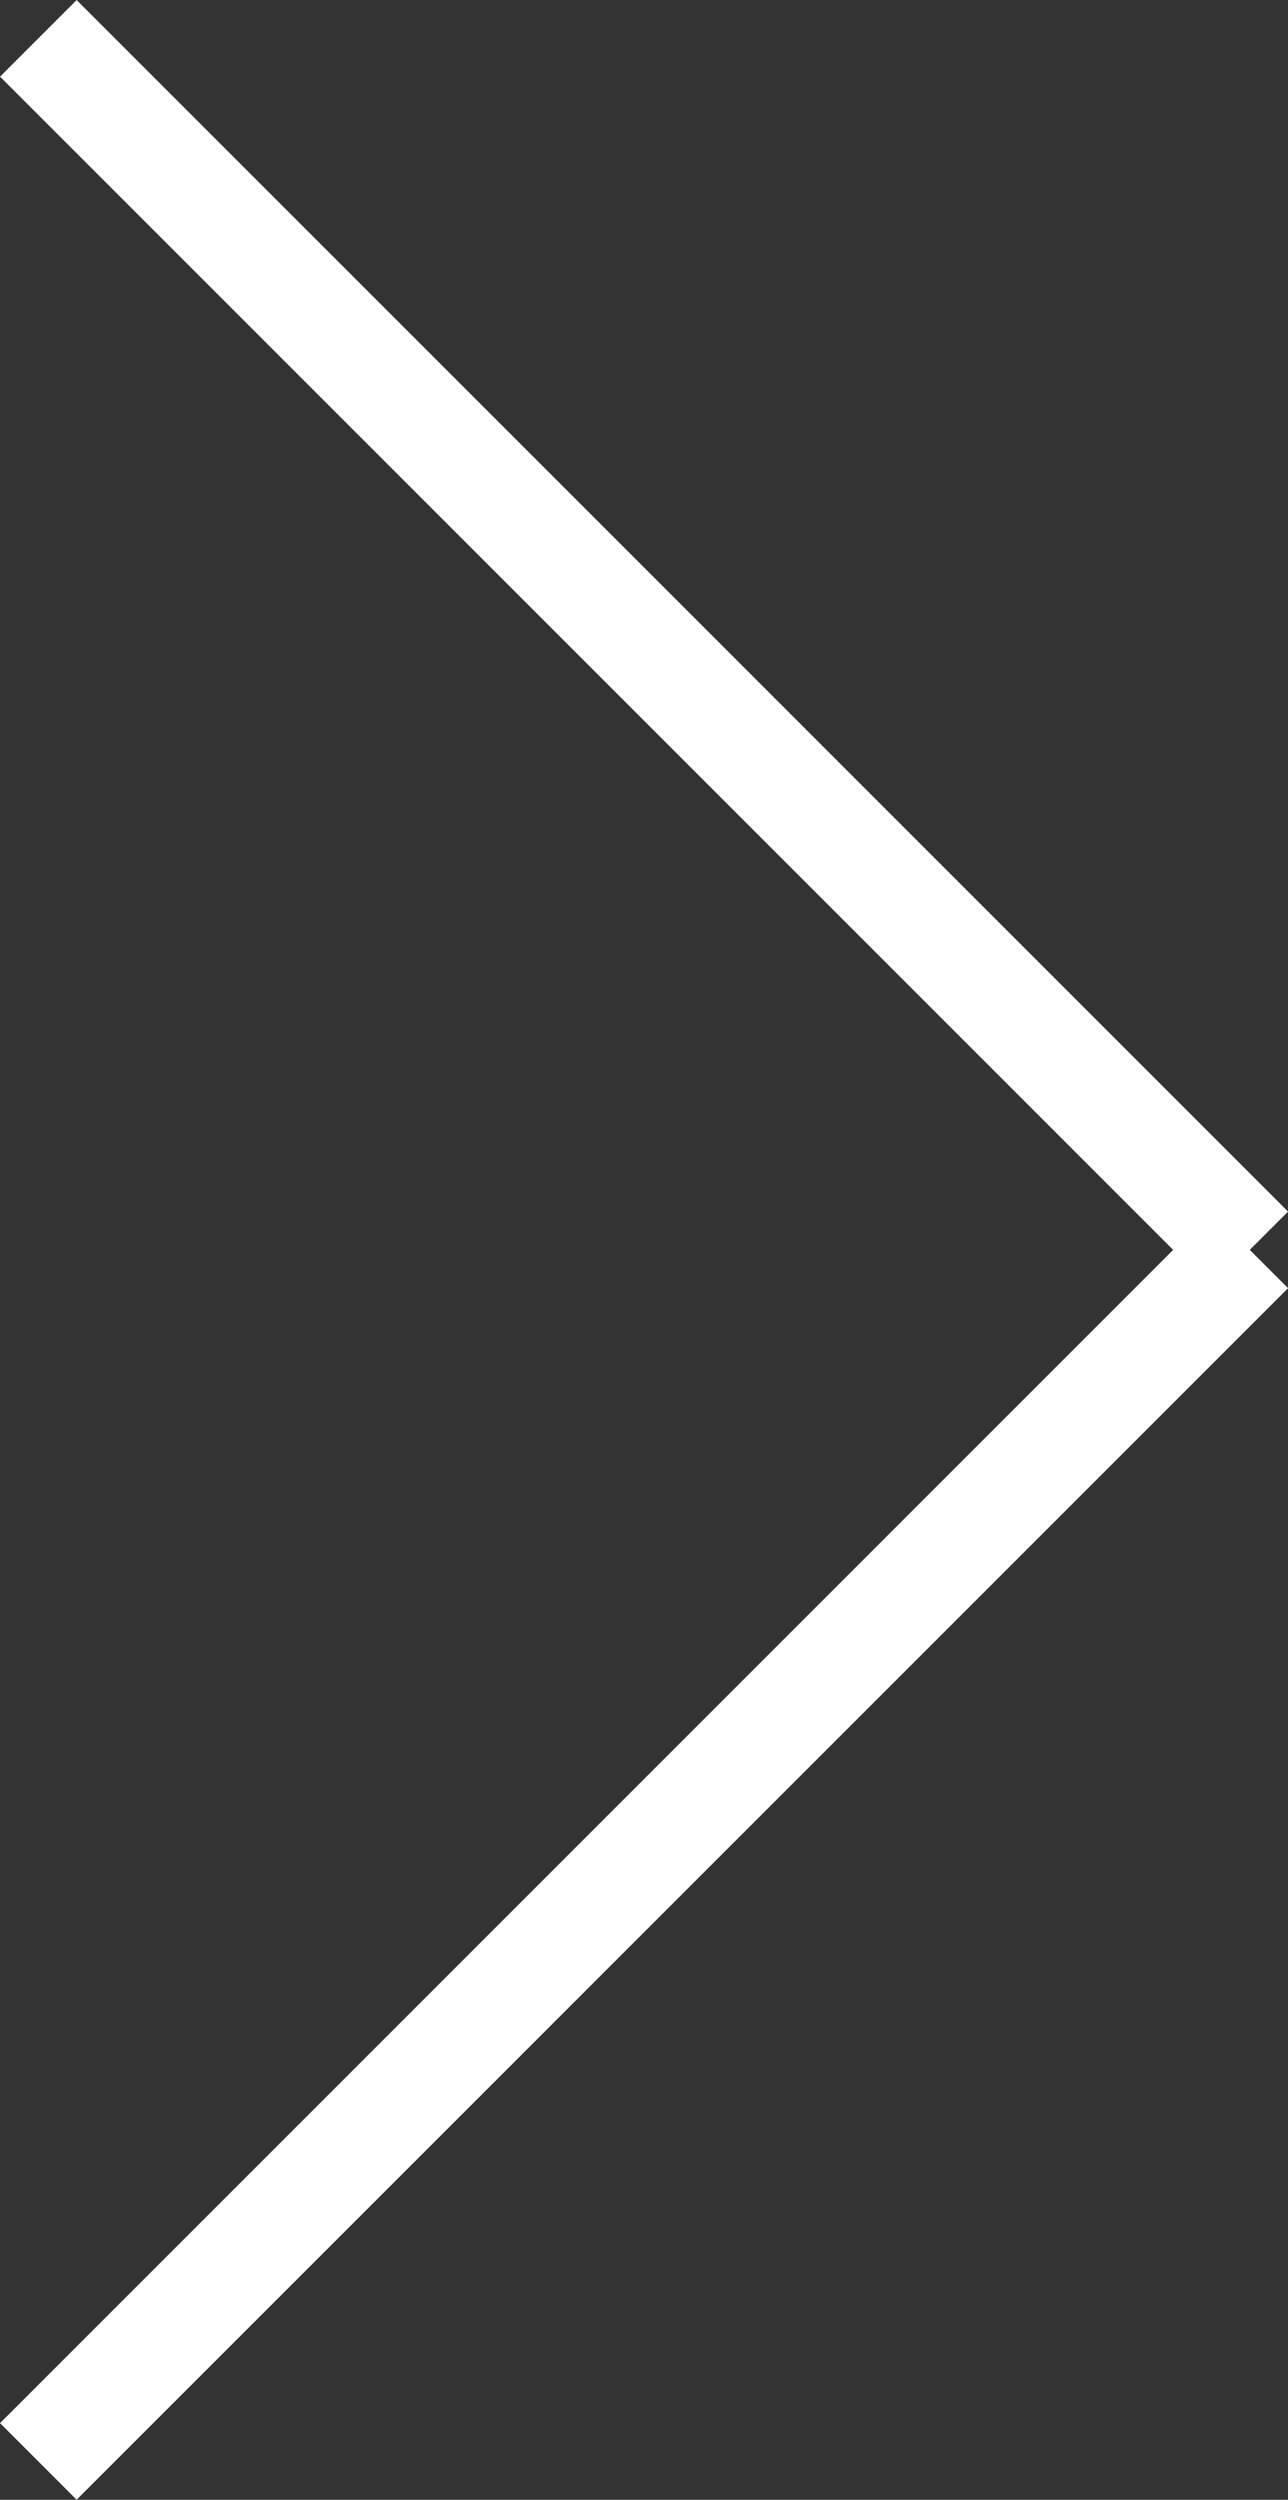 <svg xmlns="http://www.w3.org/2000/svg" width="11.891" height="23.076" viewBox="0 0 11.891 23.076">
  <rect x="0" y="0" width="11.891" height="23.076" fill="#333333" stroke="none"/>
  <g id="right_thin_arrow" data-name="right thin arrow" transform="translate(0.354 22.722) rotate(-90)">
    <line id="Line_3" data-name="Line 3" x2="11.184" y2="11.184" transform="translate(0 0)" fill="none" stroke="#fff" stroke-width="1"/>
    <line id="Line_4" data-name="Line 4" x1="11.184" y2="11.184" transform="translate(11.184 0)" fill="none" stroke="#fff" stroke-width="1"/>
  </g>
</svg>
